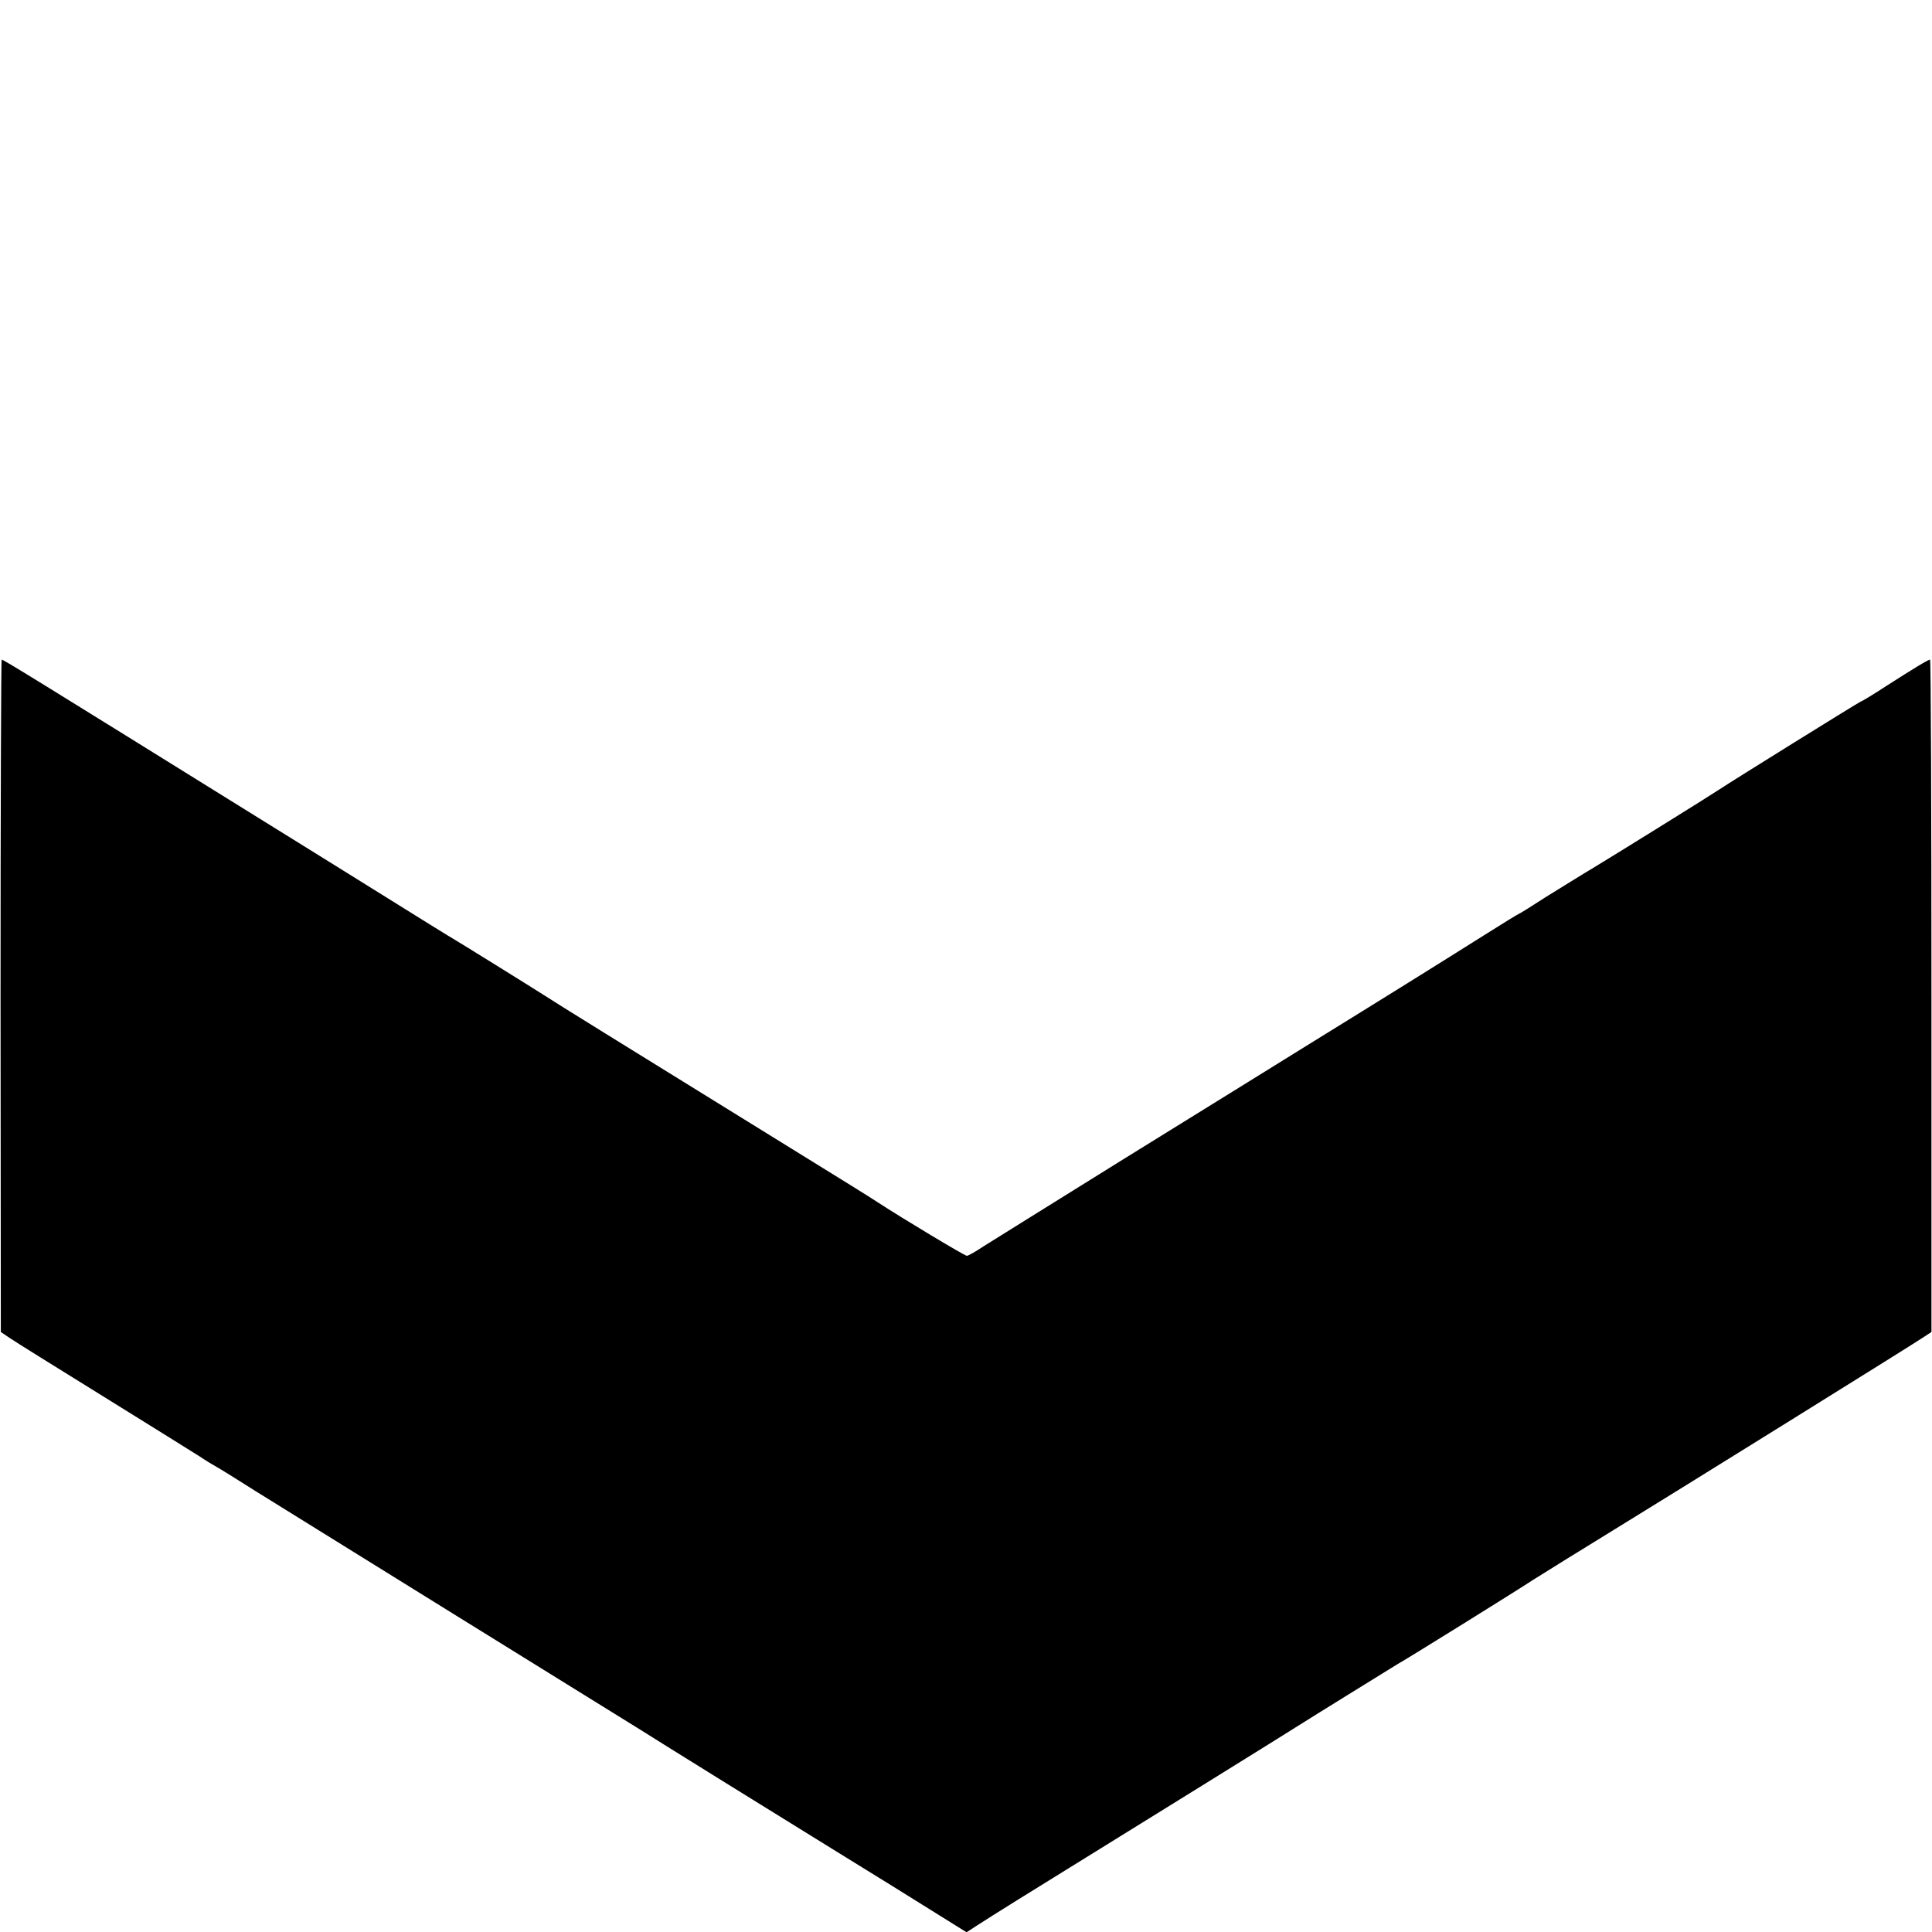 <?xml version="1.0" standalone="no"?>
<!DOCTYPE svg PUBLIC "-//W3C//DTD SVG 20010904//EN"
 "http://www.w3.org/TR/2001/REC-SVG-20010904/DTD/svg10.dtd">
<svg version="1.0" xmlns="http://www.w3.org/2000/svg"
 width="700pt" height="700pt" viewBox="0 0 700 700"
 preserveAspectRatio="xMidYMid meet">
<g transform="translate(0,700) scale(0.1,-0.1)"
fill="#000000" stroke="none">
<path d="M2 3392 l1 -1218 31 -21 c17 -12 170 -107 341 -213 171 -106 328
-204 350 -218 22 -15 49 -31 60 -37 11 -6 74 -45 140 -87 66 -41 395 -245 730
-453 336 -208 633 -392 660 -409 53 -34 577 -359 623 -387 15 -9 148 -92 296
-183 l268 -167 37 24 c20 13 83 53 141 89 467 289 991 614 1020 633 47 30 327
203 361 224 38 21 430 265 494 307 52 33 172 107 310 192 157 96 1071 664
1101 685 l32 21 0 1218 c0 670 -2 1218 -5 1218 -7 0 -53 -28 -158 -95 -44 -29
-87 -55 -95 -58 -13 -6 -465 -287 -510 -317 -31 -21 -369 -231 -450 -280 -47
-28 -127 -78 -179 -110 -51 -33 -94 -60 -96 -60 -2 0 -59 -35 -127 -78 -68
-43 -193 -121 -278 -174 -85 -53 -245 -152 -355 -220 -110 -68 -409 -254 -665
-412 -256 -159 -488 -304 -517 -322 -28 -19 -55 -34 -60 -34 -8 0 -231 134
-323 194 -19 13 -161 101 -315 196 -665 411 -841 520 -895 555 -58 37 -303
189 -322 200 -16 9 -90 55 -403 250 -55 34 -183 114 -285 177 -845 525 -947
588 -954 588 -2 0 -4 -548 -4 -1218z"/>
</g>
</svg>
